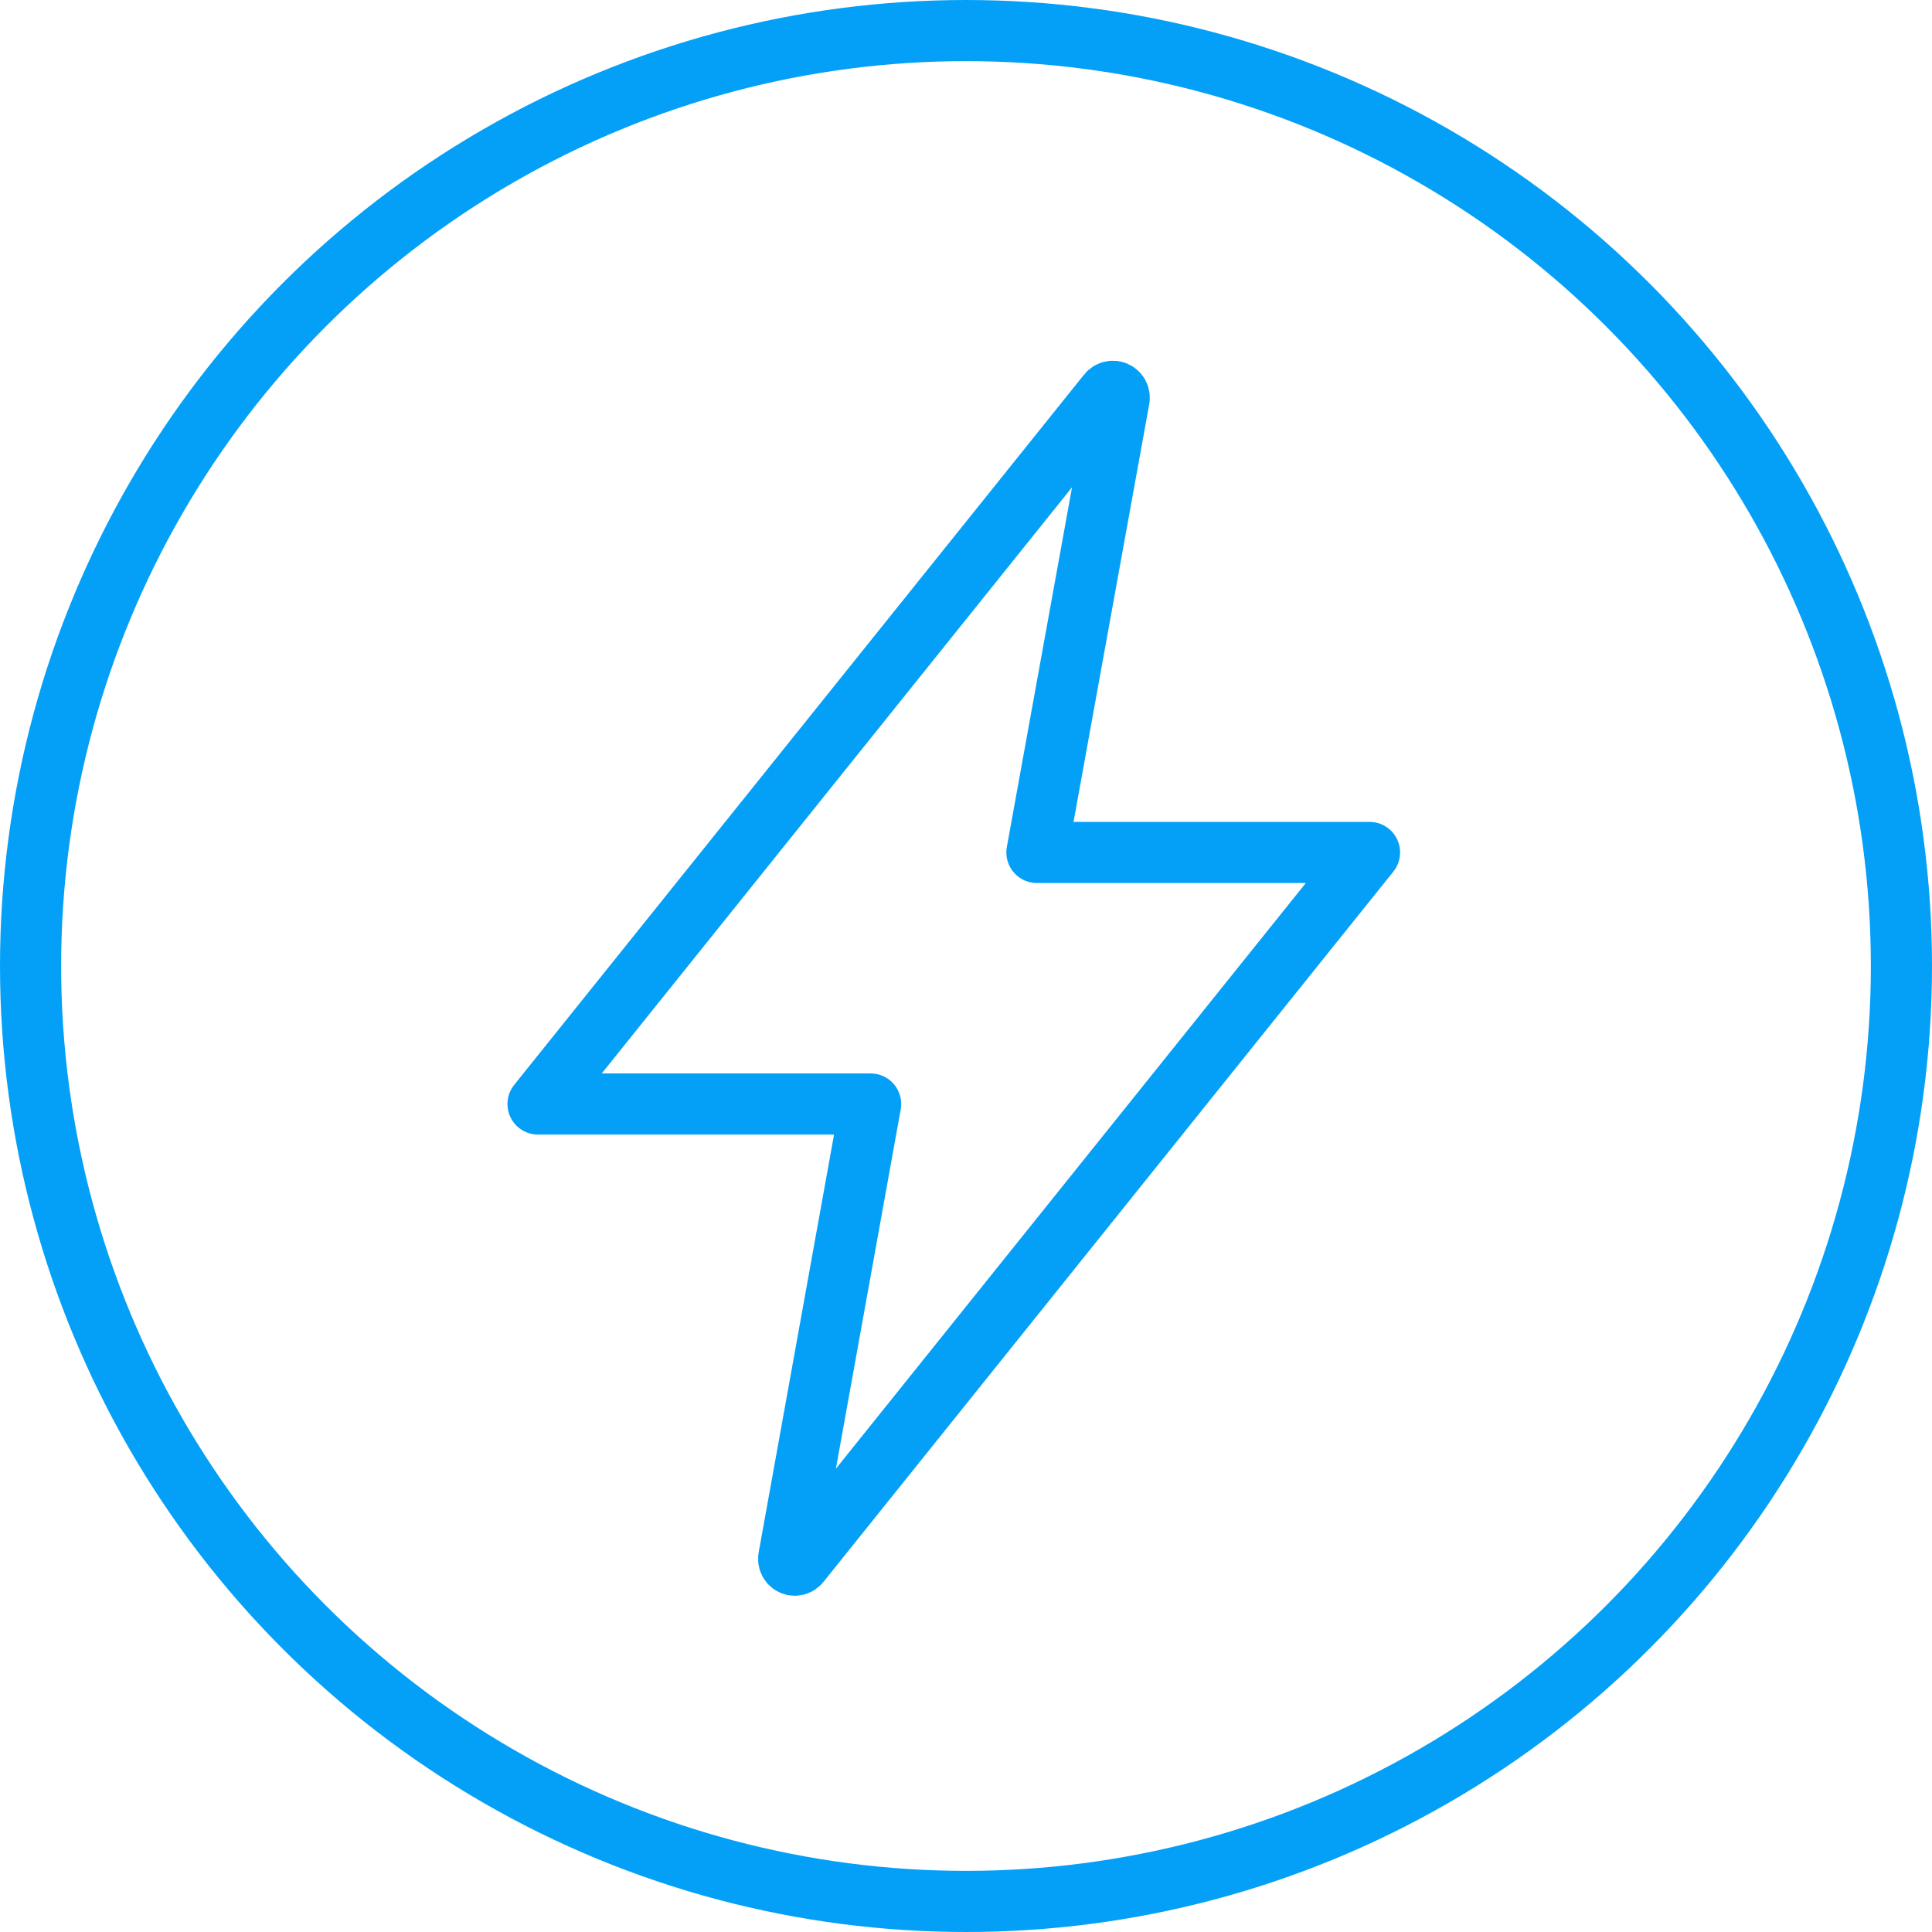 <svg xmlns="http://www.w3.org/2000/svg" width="79" height="79" viewBox="0 0 79 79" fill="none"><circle cx="39.5" cy="39.5" r="38.25" stroke="#04A0F7" stroke-width="2.5"></circle><path d="M45.297 16.107L22 45.143H35.6L32.252 63.703C32.246 63.74 32.247 63.777 32.257 63.813C32.266 63.848 32.283 63.882 32.307 63.91C32.331 63.938 32.36 63.961 32.393 63.977C32.427 63.992 32.463 64 32.5 64C32.539 64 32.577 63.991 32.612 63.973C32.647 63.955 32.677 63.93 32.7 63.898L56 34.857H42.4L45.764 16.295C45.768 16.258 45.765 16.22 45.754 16.185C45.743 16.149 45.725 16.116 45.7 16.088C45.676 16.06 45.646 16.038 45.612 16.023C45.578 16.008 45.542 16 45.505 16C45.464 16 45.424 16.01 45.388 16.029C45.352 16.047 45.321 16.074 45.297 16.107Z" stroke="#04A0F7" stroke-width="2.5" stroke-linecap="round" stroke-linejoin="round"></path></svg>